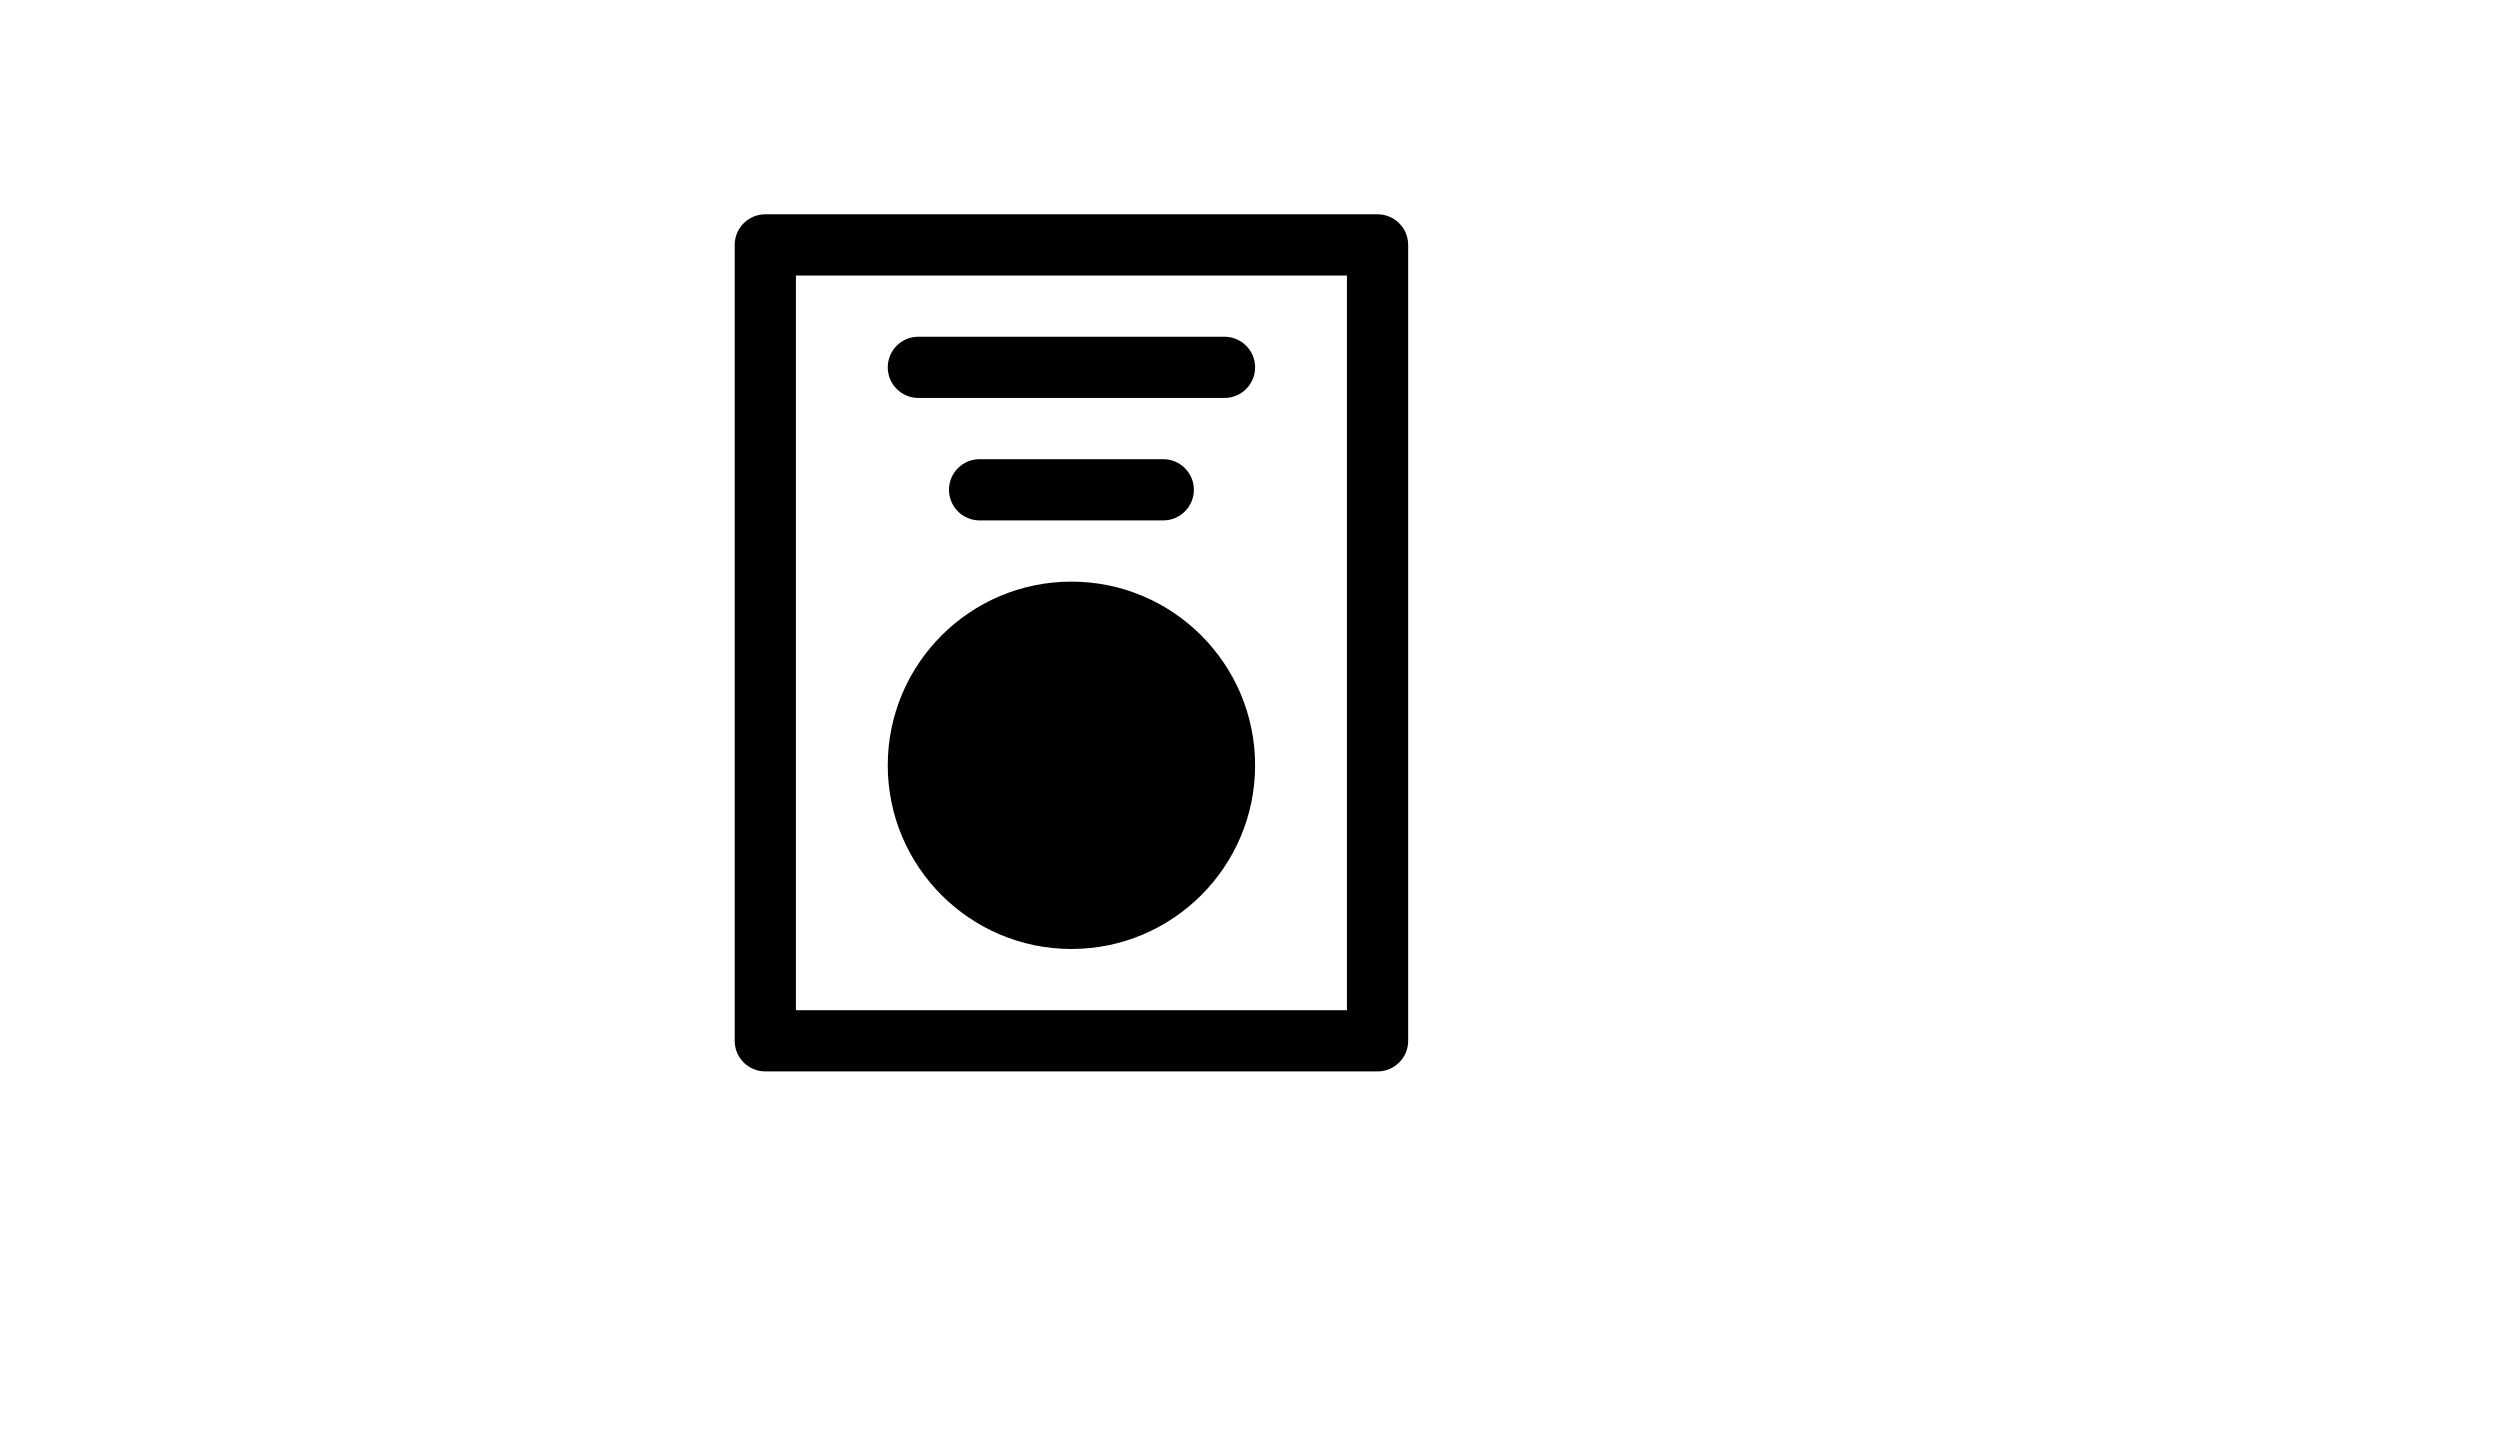 <svg xmlns="http://www.w3.org/2000/svg" version="1.1" xmlns:xlink="http://www.w3.org/1999/xlink" width="100%" height="100%" id="svgWorkerArea" viewBox="-25 -25 875 500" xmlns:idraw="https://idraw.muisca.co" style="background: white;"><defs id="defsdoc"><pattern id="patternBool" x="0" y="0" width="10" height="10" patternUnits="userSpaceOnUse" patternTransform="rotate(35)"><circle cx="5" cy="5" r="4" style="stroke: none;fill: #ff000070;"></circle></pattern></defs><g id="fileImp-399460430" class="cosito"><path id="pathImp-565517876" class="grouped" d="M467.857 60.714C467.857 54.8 463.057 50 457.143 50 457.143 50 242.857 50 242.857 50 236.943 50 232.143 54.8 232.143 60.714 232.143 60.714 232.143 339.286 232.143 339.286 232.143 345.2 236.943 350 242.857 350 242.857 350 457.143 350 457.143 350 463.057 350 467.857 345.2 467.857 339.286 467.857 339.286 467.857 60.714 467.857 60.714 467.857 60.714 467.857 60.714 467.857 60.714M446.429 71.429C446.429 71.428 446.429 328.571 446.429 328.571 446.429 328.571 253.571 328.571 253.571 328.571 253.571 328.571 253.571 71.428 253.571 71.429 253.571 71.428 446.429 71.428 446.429 71.429 446.429 71.428 446.429 71.428 446.429 71.429M350 178.571C314.525 178.571 285.714 207.382 285.714 242.857 285.714 278.332 314.525 307.143 350 307.143 385.475 307.143 414.286 278.332 414.286 242.857 414.286 207.382 385.475 178.571 350 178.571 350 178.571 350 178.571 350 178.571M339.286 201.35C320.814 206.118 307.143 222.907 307.143 242.857 307.143 266.514 326.343 285.714 350 285.714 369.95 285.714 386.739 272.043 391.507 253.571 391.507 253.571 350 253.571 350 253.571 344.086 253.571 339.286 248.771 339.286 242.857 339.286 242.857 339.286 201.35 339.286 201.35 339.286 201.35 339.286 201.35 339.286 201.35M317.857 157.143C317.857 157.143 382.143 157.143 382.143 157.143 388.057 157.143 392.857 152.343 392.857 146.429 392.857 140.514 388.057 135.714 382.143 135.714 382.143 135.714 317.857 135.714 317.857 135.714 311.943 135.714 307.143 140.514 307.143 146.429 307.143 152.343 311.943 157.143 317.857 157.143 317.857 157.143 317.857 157.143 317.857 157.143M296.429 114.286C296.429 114.286 403.572 114.286 403.572 114.286 409.486 114.286 414.286 109.486 414.286 103.571 414.286 97.657 409.486 92.857 403.572 92.857 403.572 92.857 296.429 92.857 296.429 92.857 290.514 92.857 285.714 97.657 285.714 103.571 285.714 109.486 290.514 114.286 296.429 114.286 296.429 114.286 296.429 114.286 296.429 114.286"></path></g></svg>